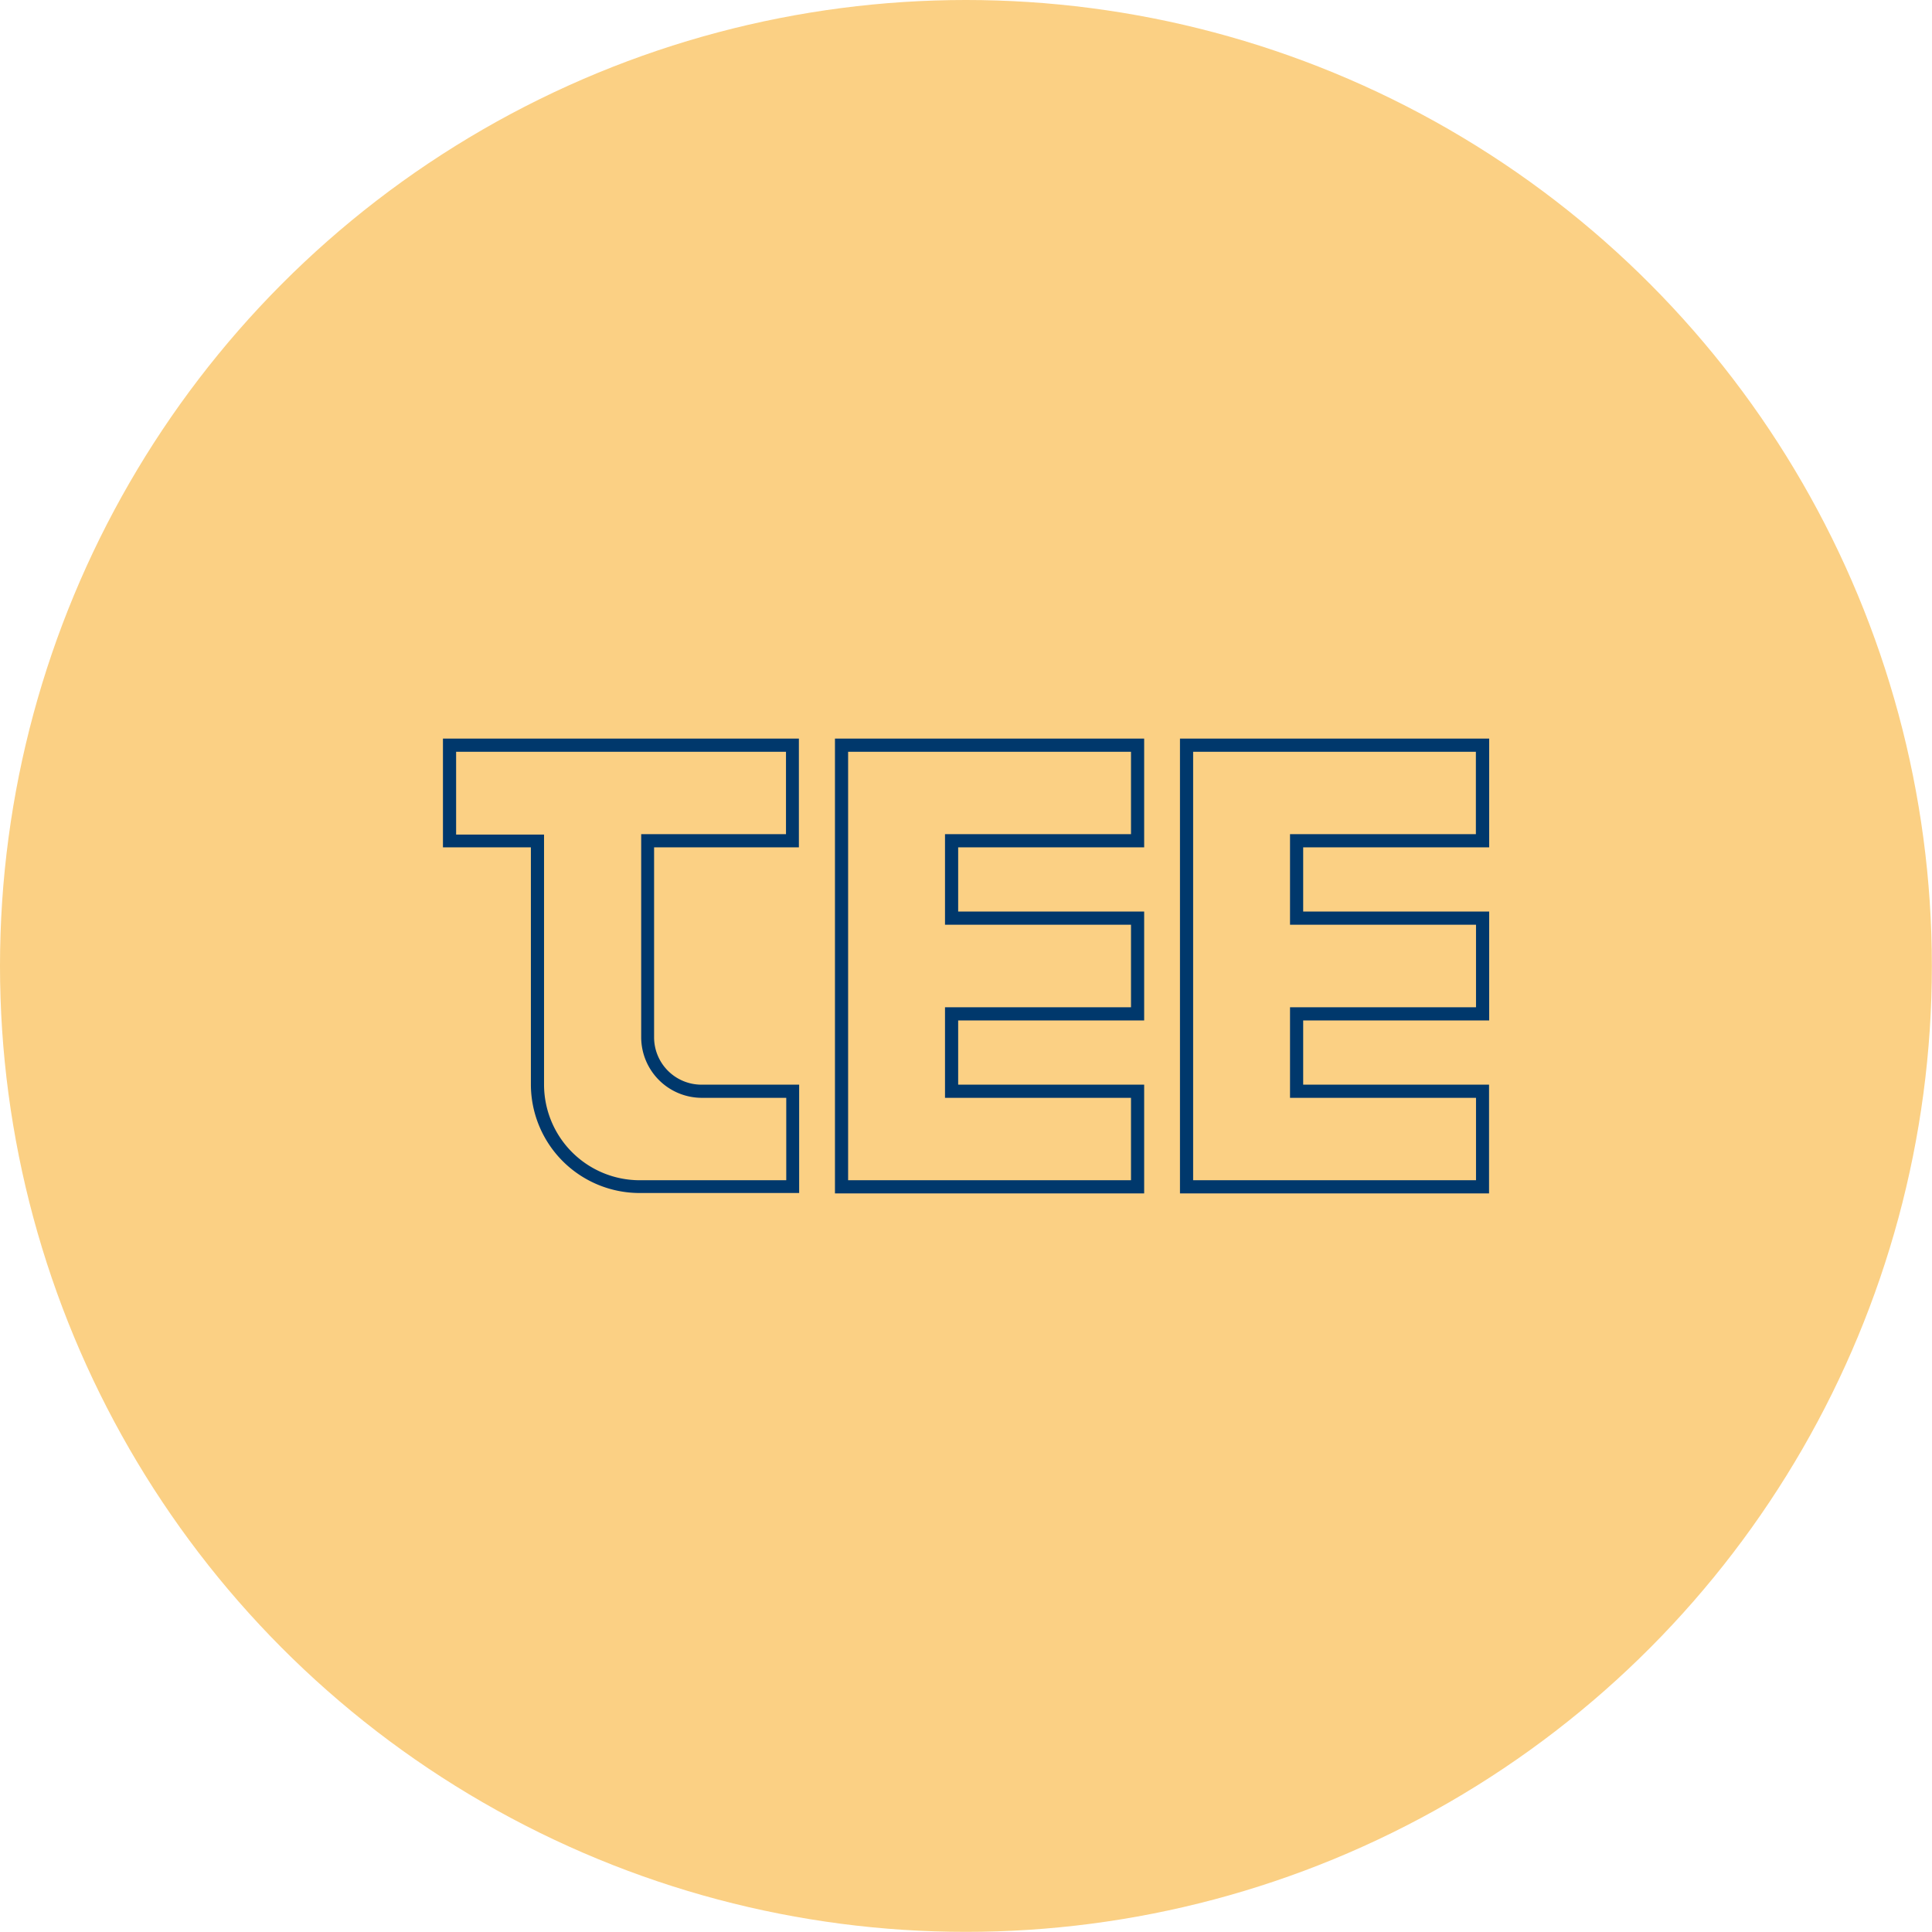 <svg xmlns="http://www.w3.org/2000/svg" viewBox="0 0 146.77 146.77"><defs><style>.cls-1{fill:#fbd084;}.cls-2{fill:#00386c;}</style></defs><g id="Layer_2" data-name="Layer 2"><g id="Layer_3" data-name="Layer 3"><circle class="cls-1" cx="73.38" cy="73.38" r="73.38"/><path class="cls-2" d="M85.92,57.11v6.26H71.79v6.88H85.92v6.27H71.79V83.4H85.92v6.26H64.43V57.11H85.92m1-1H63.43V90.66H86.92V82.4H72.79V77.52H86.92V69.25H72.79V64.37H86.92V56.11Z"/><path class="cls-2" d="M59.71,57.11v6.26h-11V78.8a4.61,4.61,0,0,0,4.6,4.6h6.42v6.26H48.6a7.27,7.27,0,0,1-7.27-7.26v-19H34.65V57.11H59.71m1-1H33.65v8.26h6.68v18a8.26,8.26,0,0,0,8.27,8.26H60.71V82.4H53.29a3.6,3.6,0,0,1-3.6-3.6V64.37h11V56.11Z"/><path class="cls-2" d="M112.12,57.11v6.26H98v6.88h14.13v6.27H98V83.4h14.13v6.26H90.64V57.11h21.48m1-1H89.64V90.66h23.48V82.4H99V77.52h14.13V69.25H99V64.37h14.13V56.11Z"/></g></g></svg>